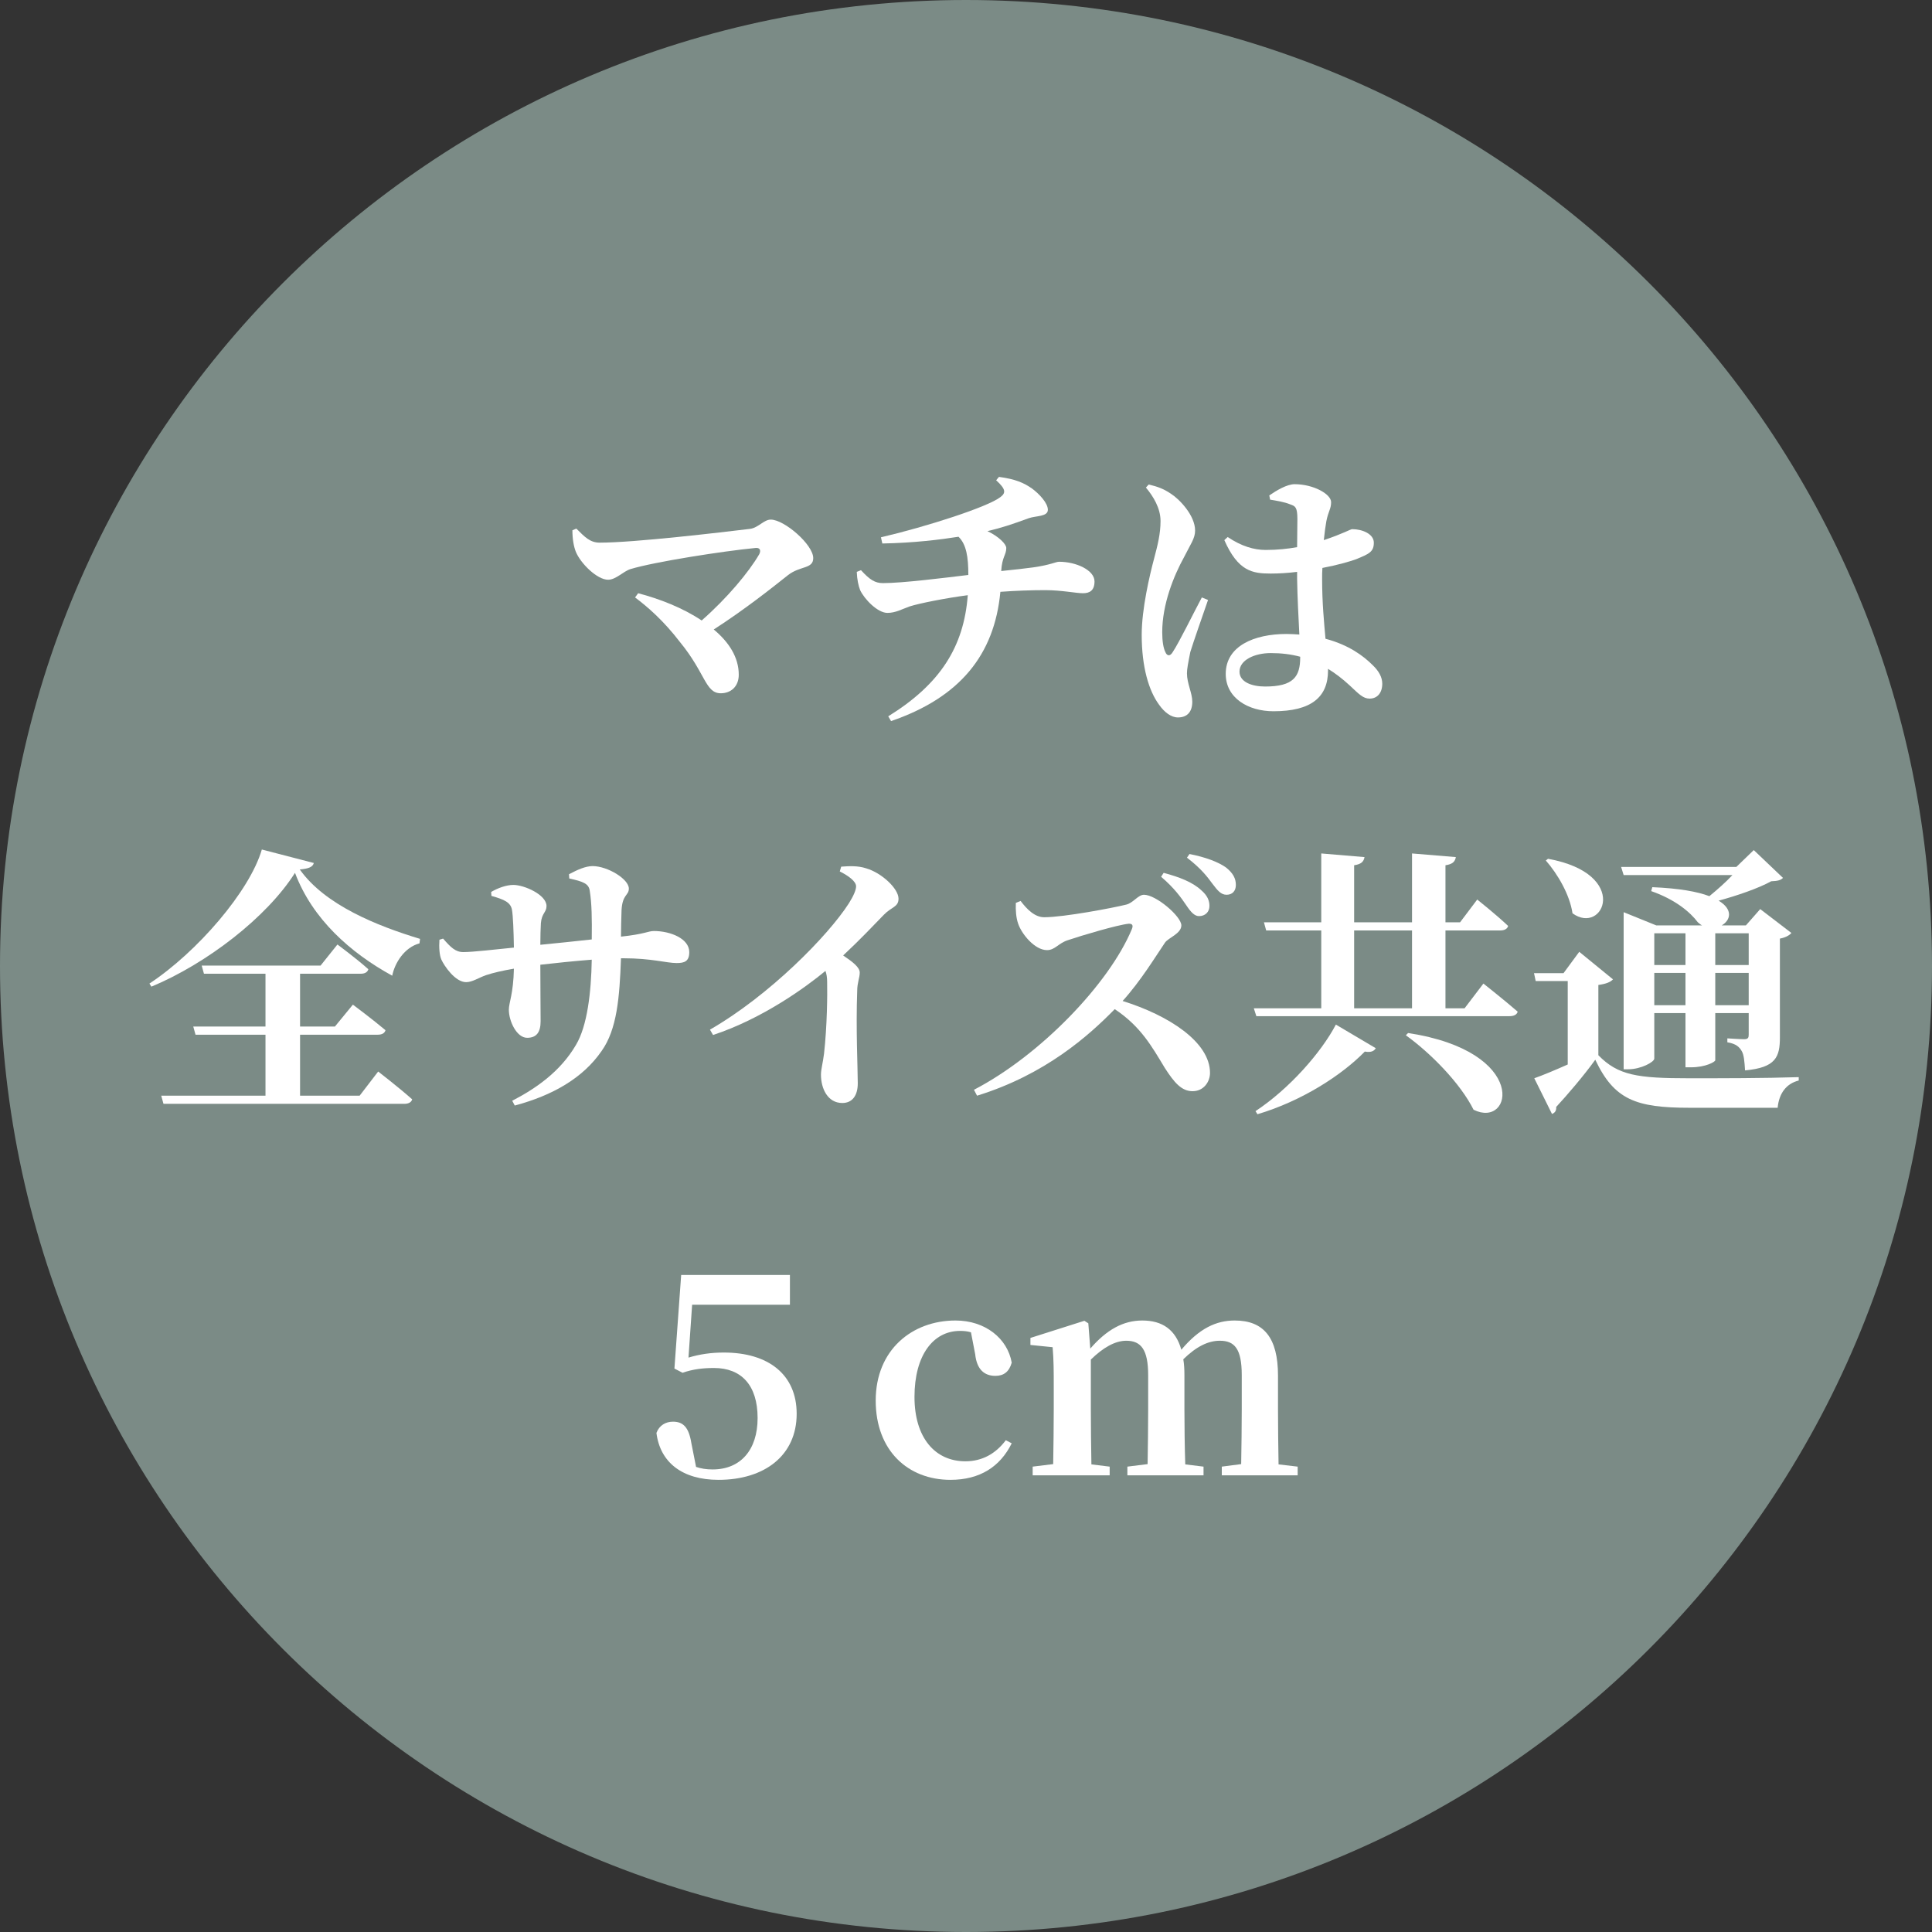 <svg width="110" height="110" viewBox="0 0 110 110" fill="none" xmlns="http://www.w3.org/2000/svg">
<rect x="0" y="0" width="110" height="110" fill="#333333" stroke="none"/>
<path d="M110 55C110 85.376 85.376 110 55 110C24.624 110 0 85.376 0 55C0 24.624 24.624 0 55 0C85.376 0 110 24.624 110 55Z" fill="#7B8B86"/>
<path d="M72.796 83.376L73.884 83.504V84H69.564V83.504L70.668 83.36C70.684 82.448 70.7 81.152 70.7 80.24V78.288C70.7 76.784 70.284 76.336 69.452 76.336C68.78 76.336 68.108 76.672 67.372 77.392C67.42 77.664 67.436 77.968 67.436 78.288V80.24C67.436 81.152 67.452 82.464 67.484 83.376L68.524 83.504V84H64.188V83.504L65.34 83.36C65.356 82.448 65.372 81.152 65.372 80.24V78.304C65.372 76.848 64.972 76.336 64.124 76.336C63.484 76.336 62.796 76.736 62.108 77.408V80.24C62.108 81.12 62.124 82.464 62.14 83.376L63.18 83.504V84H58.796V83.504L59.964 83.36C59.98 82.448 59.996 81.12 59.996 80.24V79.088C59.996 78.032 59.996 77.456 59.932 76.704L58.668 76.576V76.176L61.74 75.2L61.964 75.344L62.076 76.784C63.004 75.712 63.948 75.184 65.036 75.184C66.188 75.184 66.94 75.712 67.26 76.848C68.284 75.632 69.244 75.184 70.3 75.184C71.948 75.184 72.764 76.16 72.764 78.32V80.24C72.764 81.152 72.78 82.464 72.796 83.376Z" fill="white"/>
<path d="M55.523 77.104L55.283 75.856C55.075 75.792 54.867 75.776 54.659 75.776C53.139 75.776 52.067 77.152 52.067 79.536C52.067 81.856 53.235 83.2 54.963 83.2C55.923 83.2 56.691 82.768 57.267 82L57.603 82.176C56.947 83.504 55.795 84.256 54.115 84.256C51.699 84.256 49.859 82.592 49.859 79.744C49.859 76.848 51.939 75.184 54.403 75.184C56.099 75.184 57.363 76.208 57.603 77.584C57.459 78.096 57.155 78.336 56.675 78.336C56.067 78.336 55.619 78 55.523 77.104Z" fill="white"/>
<path d="M39.407 74.288L39.199 77.296C39.839 77.104 40.479 77.008 41.215 77.008C43.743 77.008 45.359 78.256 45.359 80.496C45.359 82.864 43.535 84.256 40.911 84.256C38.847 84.256 37.583 83.264 37.375 81.584C37.535 81.152 37.903 80.944 38.319 80.944C38.895 80.944 39.215 81.264 39.359 82.144L39.631 83.52C39.919 83.616 40.207 83.664 40.575 83.664C42.159 83.664 43.135 82.56 43.135 80.736C43.135 78.848 42.191 77.888 40.655 77.888C40.031 77.888 39.455 77.952 38.863 78.16L38.399 77.92L38.783 72.592H44.975V74.288H39.407Z" fill="white"/>
<path d="M99.564 53.136H97.66V54.944H99.564V53.136ZM97.66 57.232H99.564V55.392H97.66V57.232ZM94.188 57.232H95.964V55.392H94.188V57.232ZM95.964 53.136H94.188V54.944H95.964V53.136ZM98.636 49.824H92.444L92.3 49.36H98.86L99.852 48.4L101.516 49.984C101.372 50.128 101.196 50.16 100.844 50.176C100.124 50.576 98.908 50.992 97.852 51.28C98.7 51.792 98.524 52.4 98.028 52.688H99.404L100.22 51.76L101.996 53.12C101.9 53.232 101.692 53.376 101.34 53.44V59.056C101.34 60.176 101.116 60.784 99.356 60.944C99.324 60.432 99.292 60.048 99.164 59.84C99.036 59.616 98.844 59.424 98.348 59.344V59.12C98.348 59.12 99.068 59.168 99.308 59.168C99.532 59.168 99.564 59.072 99.564 58.912V57.68H97.66V60.368C97.66 60.448 97.132 60.768 96.268 60.768H95.964V57.68H94.188V60.272C94.188 60.464 93.436 60.88 92.7 60.88H92.444V51.936L94.3 52.688H96.908C96.812 52.64 96.748 52.576 96.668 52.512C96.236 51.936 95.388 51.216 94.012 50.736L94.076 50.512C95.612 50.576 96.652 50.768 97.324 51.024C97.772 50.656 98.268 50.224 98.636 49.824ZM88.012 48.992L88.14 48.896C92.876 49.76 91.292 53.28 89.532 52C89.372 50.928 88.684 49.76 88.012 48.992ZM91.004 56.08V60.08C92.124 61.232 93.244 61.392 96.172 61.392C97.98 61.392 100.428 61.392 102.412 61.328V61.52C101.708 61.696 101.292 62.24 101.212 63.072H96.188C93.132 63.072 91.9 62.608 90.828 60.336C90.188 61.232 89.212 62.368 88.604 63.024C88.62 63.248 88.524 63.36 88.364 63.424L87.356 61.392C87.852 61.216 88.54 60.928 89.26 60.608V55.856H87.436L87.34 55.408H89.02L89.916 54.192L91.836 55.76C91.708 55.904 91.468 56.016 91.004 56.08Z" fill="white"/>
<path d="M71.595 63.44L71.483 63.264C73.419 61.984 75.227 59.92 76.059 58.336L78.331 59.68C78.235 59.84 78.075 59.936 77.707 59.872C76.395 61.216 74.123 62.688 71.595 63.44ZM80.043 58.944L80.171 58.816C87.083 59.872 86.123 64.288 83.899 63.184C83.147 61.68 81.467 59.968 80.043 58.944ZM77.099 52.976V57.408H80.395V52.976H77.099ZM83.387 57.408L84.459 56C84.459 56 85.675 56.96 86.411 57.6C86.363 57.776 86.187 57.856 85.947 57.856H71.531L71.387 57.408H75.227V52.976H72.091L71.963 52.512H75.227V48.592L77.691 48.8C77.643 49.04 77.531 49.2 77.099 49.264V52.512H80.395V48.592L82.891 48.8C82.843 49.04 82.731 49.2 82.299 49.264V52.512H83.131L84.107 51.216C84.107 51.216 85.211 52.096 85.867 52.72C85.819 52.896 85.643 52.976 85.419 52.976H82.299V57.408H83.387Z" fill="white"/>
<path d="M66.109 49.92L66.253 49.696C67.149 49.936 67.901 50.224 68.397 50.688C68.749 50.992 68.861 51.28 68.861 51.584C68.861 51.92 68.621 52.16 68.269 52.16C68.013 52.16 67.805 51.936 67.549 51.552C67.245 51.104 66.861 50.56 66.109 49.92ZM57.837 51.408L58.109 51.296C58.461 51.76 58.909 52.224 59.453 52.224C60.557 52.224 63.357 51.696 64.125 51.504C64.525 51.408 64.797 50.944 65.133 50.944C65.821 50.944 67.261 52.176 67.261 52.688C67.261 53.152 66.525 53.392 66.333 53.664C65.789 54.464 64.957 55.84 63.917 56.992C66.541 57.808 68.893 59.328 68.893 61.088C68.893 61.584 68.541 62.128 67.901 62.128C67.277 62.128 66.861 61.648 66.317 60.8C65.581 59.584 64.957 58.448 63.469 57.456C61.997 58.96 59.517 61.184 55.629 62.384L55.453 62.048C59.213 60.096 63.149 56.016 64.445 52.896C64.541 52.656 64.445 52.592 64.269 52.592C63.629 52.656 61.581 53.264 60.781 53.536C60.253 53.712 60.061 54.096 59.613 54.096C58.909 54.096 58.157 53.168 57.965 52.576C57.853 52.256 57.821 51.84 57.837 51.408ZM67.581 48.832L67.725 48.624C68.621 48.8 69.357 49.072 69.805 49.392C70.205 49.712 70.365 50.016 70.365 50.384C70.365 50.736 70.157 50.944 69.837 50.944C69.517 50.944 69.325 50.704 69.021 50.304C68.749 49.936 68.413 49.472 67.581 48.832Z" fill="white"/>
<path d="M47.814 49.616L47.894 49.344C48.326 49.312 48.838 49.28 49.318 49.44C50.198 49.696 51.158 50.592 51.158 51.168C51.158 51.648 50.758 51.632 50.326 52.08C49.766 52.656 48.966 53.504 48.006 54.4C48.55 54.768 48.95 55.072 48.95 55.376C48.95 55.664 48.806 55.952 48.806 56.416C48.726 58.56 48.838 60.864 48.838 61.68C48.838 62.368 48.534 62.8 47.958 62.8C47.126 62.8 46.742 61.984 46.742 61.184C46.742 60.88 46.854 60.512 46.918 59.984C47.094 58.416 47.11 56.608 47.094 55.904C47.094 55.664 47.062 55.456 46.998 55.28C45.878 56.208 43.414 58 40.598 58.928L40.422 58.624C43.814 56.672 47.142 53.28 48.326 51.44C48.598 51.008 48.742 50.672 48.742 50.464C48.742 50.176 48.294 49.856 47.814 49.616Z" fill="white"/>
<path d="M32.412 50.016L32.396 49.776C32.876 49.52 33.34 49.312 33.74 49.312C34.588 49.312 35.804 50.048 35.804 50.592C35.804 50.992 35.436 50.912 35.388 51.824C35.372 52.352 35.356 52.864 35.356 53.328C36.716 53.184 36.908 53.008 37.228 53.008C38.172 53.008 39.244 53.44 39.244 54.208C39.244 54.736 38.972 54.832 38.524 54.832C37.948 54.832 37.1 54.56 35.5 54.56H35.356C35.276 56.784 35.132 58.608 34.252 59.84C33.196 61.376 31.468 62.368 29.308 62.944L29.164 62.672C30.492 61.984 31.9 61.024 32.796 59.488C33.436 58.416 33.66 56.512 33.692 54.64C32.684 54.72 31.596 54.832 30.764 54.928C30.764 56.24 30.78 57.408 30.78 58.144C30.78 58.784 30.54 59.088 30.012 59.088C29.42 59.088 28.972 58.144 28.972 57.488C28.972 57.088 29.228 56.592 29.26 55.152C28.604 55.264 28.06 55.392 27.676 55.52C27.26 55.664 26.892 55.92 26.54 55.92C25.916 55.92 25.292 54.992 25.132 54.64C25.02 54.4 24.988 53.936 25.02 53.504L25.228 53.44C25.66 53.936 25.932 54.208 26.38 54.208C26.924 54.208 28.284 54.048 29.26 53.952C29.244 53.024 29.212 52.144 29.148 51.792C29.068 51.376 28.716 51.216 27.98 51.008L27.964 50.784C28.348 50.56 28.828 50.384 29.228 50.384C29.852 50.384 31.116 50.944 31.116 51.584C31.116 51.952 30.844 51.984 30.796 52.56C30.78 52.832 30.764 53.312 30.764 53.792C31.644 53.712 32.78 53.584 33.692 53.488C33.708 52.304 33.692 51.424 33.58 50.736C33.532 50.304 33.196 50.192 32.412 50.016Z" fill="white"/>
<path d="M20.476 62.384L21.532 61.008C21.532 61.008 22.732 61.936 23.468 62.592C23.42 62.768 23.244 62.848 23.02 62.848H9.308L9.18 62.384H15.116V58.912H11.132L11.004 58.448H15.116V55.44H11.612L11.484 54.976H18.252L19.212 53.776C19.212 53.776 20.316 54.592 20.972 55.184C20.924 55.36 20.764 55.44 20.54 55.44H17.084V58.448H19.068L20.092 57.2C20.092 57.2 21.228 58.048 21.948 58.656C21.9 58.832 21.74 58.912 21.5 58.912H17.084V62.384H20.476ZM14.908 48.368L17.868 49.136C17.804 49.36 17.596 49.456 17.068 49.504C18.508 51.536 21.484 52.72 23.916 53.456L23.884 53.712C23.036 53.936 22.476 54.816 22.332 55.552C19.964 54.256 17.788 52.336 16.796 49.696C15.196 52.224 11.772 54.864 8.62 56.176L8.508 56C11.228 54.208 14.22 50.736 14.908 48.368Z" fill="white"/>
<path d="M68.428 34.016L68.78 34.16C68.476 35.04 67.948 36.544 67.772 37.12C67.644 37.76 67.58 38.096 67.58 38.336C67.58 38.912 67.884 39.456 67.884 39.952C67.884 40.528 67.596 40.848 67.068 40.848C66.684 40.848 66.3 40.56 65.996 40.128C65.404 39.328 65.004 37.968 65.004 36.144C65.004 34.672 65.452 32.768 65.708 31.808C65.916 31.024 66.076 30.384 66.076 29.664C66.076 28.928 65.66 28.256 65.244 27.76L65.404 27.584C65.932 27.712 66.268 27.84 66.668 28.112C67.148 28.416 68.044 29.344 68.044 30.208C68.044 30.656 67.788 30.976 67.42 31.712C66.828 32.784 66.172 34.4 66.172 36C66.172 36.496 66.236 36.896 66.348 37.12C66.444 37.36 66.62 37.376 66.764 37.136C67.148 36.56 67.996 34.816 68.428 34.016ZM74.028 37.424V37.392C73.5 37.248 72.94 37.184 72.348 37.184C71.452 37.184 70.572 37.568 70.572 38.24C70.572 38.832 71.276 39.088 72.028 39.088C73.644 39.088 74.028 38.528 74.028 37.424ZM72.316 28.448L72.268 28.208C72.684 27.92 73.276 27.568 73.708 27.568C74.78 27.568 75.788 28.128 75.788 28.592C75.788 28.976 75.628 29.104 75.516 29.68C75.468 29.936 75.42 30.304 75.372 30.752C76.476 30.384 76.892 30.128 76.988 30.128C77.564 30.128 78.22 30.4 78.22 30.896C78.22 31.424 77.948 31.536 77.212 31.84C76.86 31.968 76.14 32.176 75.292 32.336C75.276 32.544 75.276 32.768 75.276 32.976C75.276 34.336 75.388 35.456 75.468 36.368C76.796 36.72 77.628 37.344 78.156 37.872C78.508 38.208 78.7 38.56 78.7 38.928C78.7 39.456 78.412 39.776 77.98 39.776C77.612 39.776 77.372 39.52 76.844 39.024C76.428 38.64 76.028 38.336 75.612 38.08V38.176C75.612 39.696 74.652 40.496 72.508 40.496C71.068 40.496 69.788 39.744 69.788 38.368C69.788 36.784 71.404 36.096 73.244 36.096C73.5 36.096 73.74 36.112 73.98 36.128C73.932 35.184 73.868 34 73.852 32.944V32.56C73.34 32.624 72.828 32.656 72.348 32.656C71.308 32.656 70.492 32.528 69.708 30.752L69.9 30.576C70.684 31.104 71.404 31.312 72.06 31.312C72.732 31.312 73.324 31.248 73.852 31.152L73.868 29.552C73.868 28.864 73.74 28.816 73.468 28.72C73.116 28.576 72.7 28.512 72.316 28.448Z" fill="white"/>
<path d="M56.717 27.344L56.877 27.152C57.821 27.28 58.285 27.488 58.749 27.808C59.165 28.112 59.661 28.64 59.661 29.024C59.661 29.424 58.989 29.36 58.573 29.504C57.661 29.84 56.989 30.064 56.221 30.24C56.861 30.544 57.293 30.976 57.293 31.2C57.293 31.6 57.053 31.696 57.005 32.512C57.773 32.432 58.381 32.368 58.829 32.304C59.837 32.16 60.109 31.984 60.301 31.984C61.277 31.984 62.317 32.464 62.317 33.104C62.317 33.616 62.045 33.776 61.661 33.776C61.277 33.776 60.429 33.6 59.517 33.6C58.701 33.6 57.821 33.632 56.957 33.696C56.621 37.28 54.653 39.712 50.733 41.056L50.573 40.784C53.517 38.96 54.877 36.848 55.101 33.888C53.869 34.048 52.333 34.352 51.789 34.528C51.341 34.688 50.989 34.896 50.525 34.896C49.965 34.896 49.213 34.112 48.973 33.6C48.877 33.36 48.797 32.992 48.781 32.56L49.021 32.464C49.517 33.008 49.821 33.2 50.269 33.2C51.389 33.2 53.805 32.896 55.133 32.736C55.133 31.712 55.021 30.992 54.573 30.56C53.565 30.72 52.045 30.912 50.237 30.944L50.157 30.592C52.765 29.984 56.237 28.864 56.957 28.304C57.277 28.064 57.277 27.856 56.717 27.344Z" fill="white"/>
<path d="M32.59 30.192L32.814 30.096C33.294 30.576 33.598 30.896 34.142 30.896C36.142 30.896 41.102 30.304 42.702 30.112C43.182 30.048 43.486 29.584 43.886 29.584C44.654 29.584 46.302 31.008 46.302 31.776C46.302 32.4 45.566 32.208 44.878 32.736C43.87 33.536 42.398 34.704 40.638 35.84C41.502 36.56 42.062 37.424 42.062 38.416C42.062 39.088 41.614 39.472 41.038 39.472C40.158 39.472 40.174 38.336 38.718 36.56C37.774 35.328 36.862 34.544 36.158 34.016L36.334 33.776C37.55 34.096 38.878 34.608 39.95 35.328C41.39 34.064 42.638 32.576 43.23 31.552C43.342 31.328 43.262 31.168 43.006 31.2C41.182 31.376 37.278 31.984 35.902 32.4C35.486 32.528 35.07 33.008 34.622 33.008C33.998 33.008 33.054 32.08 32.782 31.408C32.67 31.12 32.59 30.704 32.59 30.192Z" fill="white"/>
</svg>
